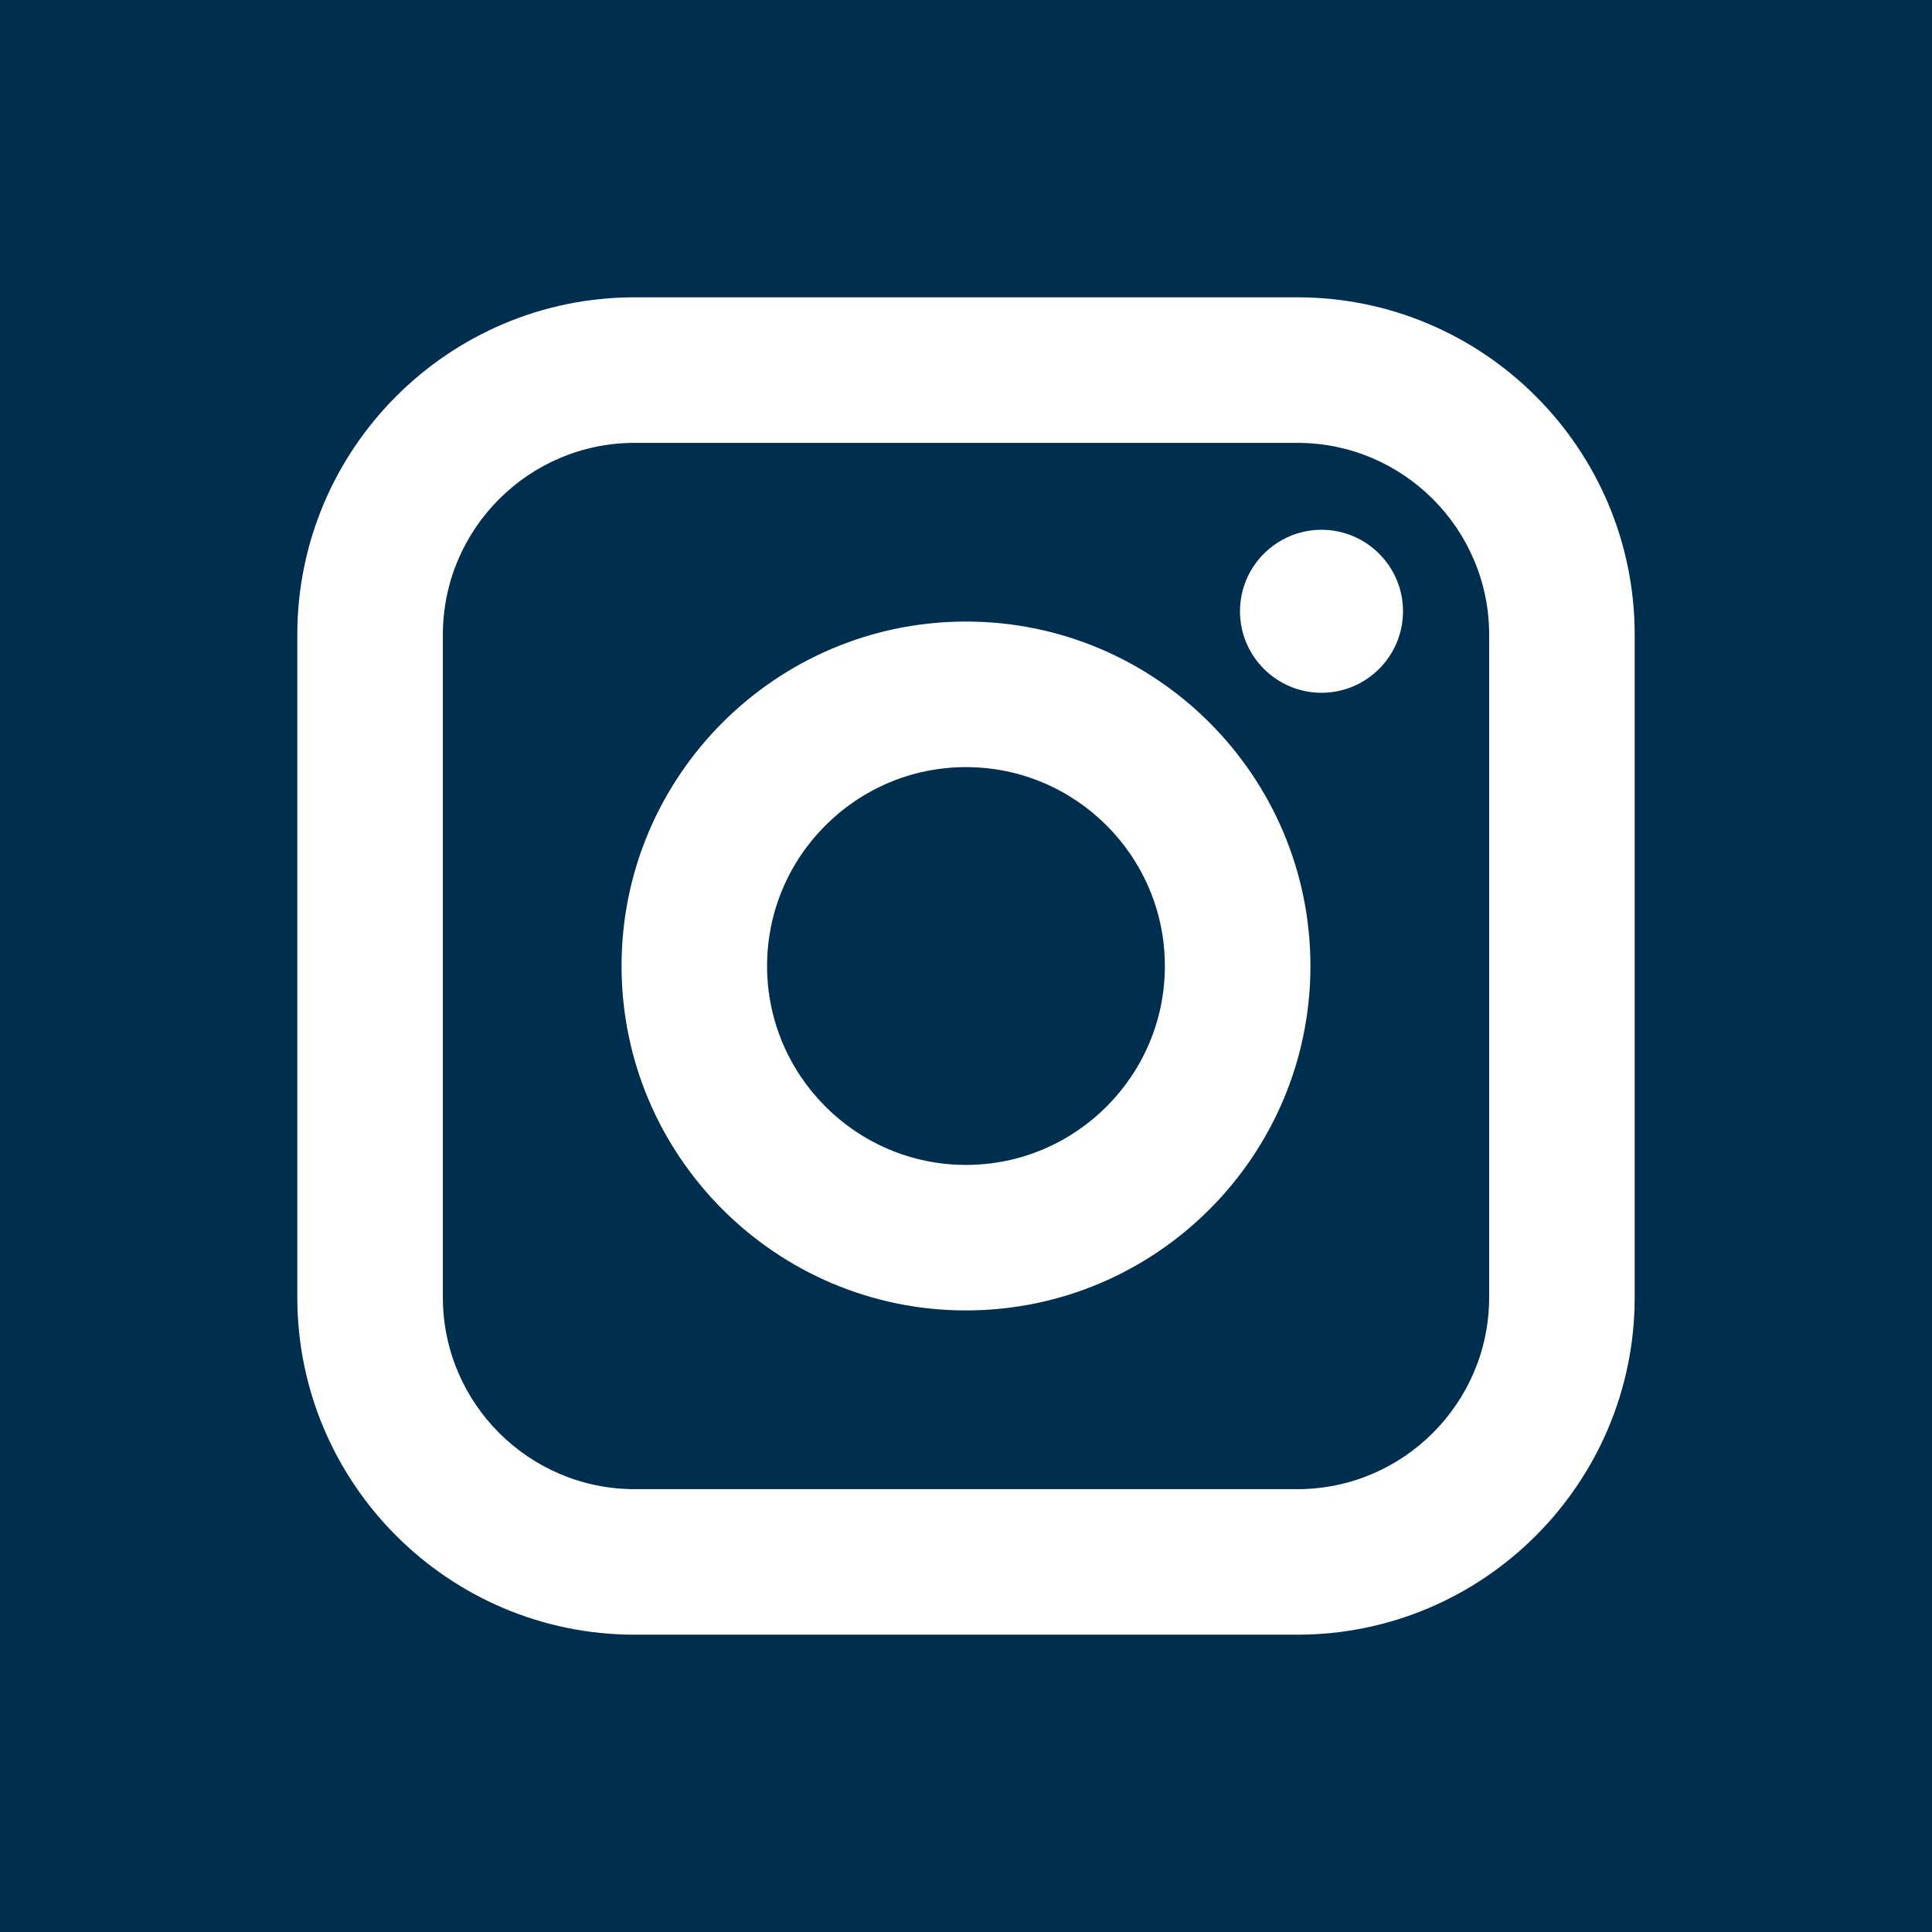 <?xml version="1.0" encoding="UTF-8"?> <svg xmlns="http://www.w3.org/2000/svg" width="98" height="98" viewBox="0 0 98 98" fill="none"> <path fill-rule="evenodd" clip-rule="evenodd" d="M65.806 22.464H32.194C26.829 22.464 22.464 26.829 22.464 32.194V65.806C22.464 71.171 26.829 75.537 32.194 75.537H65.806C71.171 75.537 75.537 71.171 75.537 65.806V32.194C75.537 26.829 71.171 22.464 65.806 22.464ZM48.999 66.471C39.366 66.471 31.528 58.633 31.528 48.999C31.528 39.366 39.366 31.528 48.999 31.528C58.633 31.528 66.471 39.366 66.471 48.999C66.471 58.633 58.633 66.471 48.999 66.471ZM67.033 35.141C64.753 35.141 62.898 33.287 62.898 31.007C62.898 28.728 64.753 26.873 67.033 26.873C69.313 26.873 71.167 28.728 71.167 31.007C71.167 33.287 69.313 35.141 67.033 35.141Z" fill="#002E4F"></path> <path fill-rule="evenodd" clip-rule="evenodd" d="M49 38.912C43.439 38.912 38.91 43.438 38.91 48.999C38.91 54.562 43.439 59.09 49 59.09C54.563 59.09 59.088 54.562 59.088 48.999C59.088 43.438 54.563 38.912 49 38.912Z" fill="#002E4F"></path> <path fill-rule="evenodd" clip-rule="evenodd" d="M0 0V98H98V0H0ZM82.919 65.806C82.919 75.243 75.243 82.919 65.806 82.919H32.194C22.758 82.919 15.081 75.243 15.081 65.806V32.194C15.081 22.758 22.758 15.081 32.194 15.081H65.806C75.243 15.081 82.919 22.758 82.919 32.194V65.806Z" fill="#002E4F"></path> </svg> 